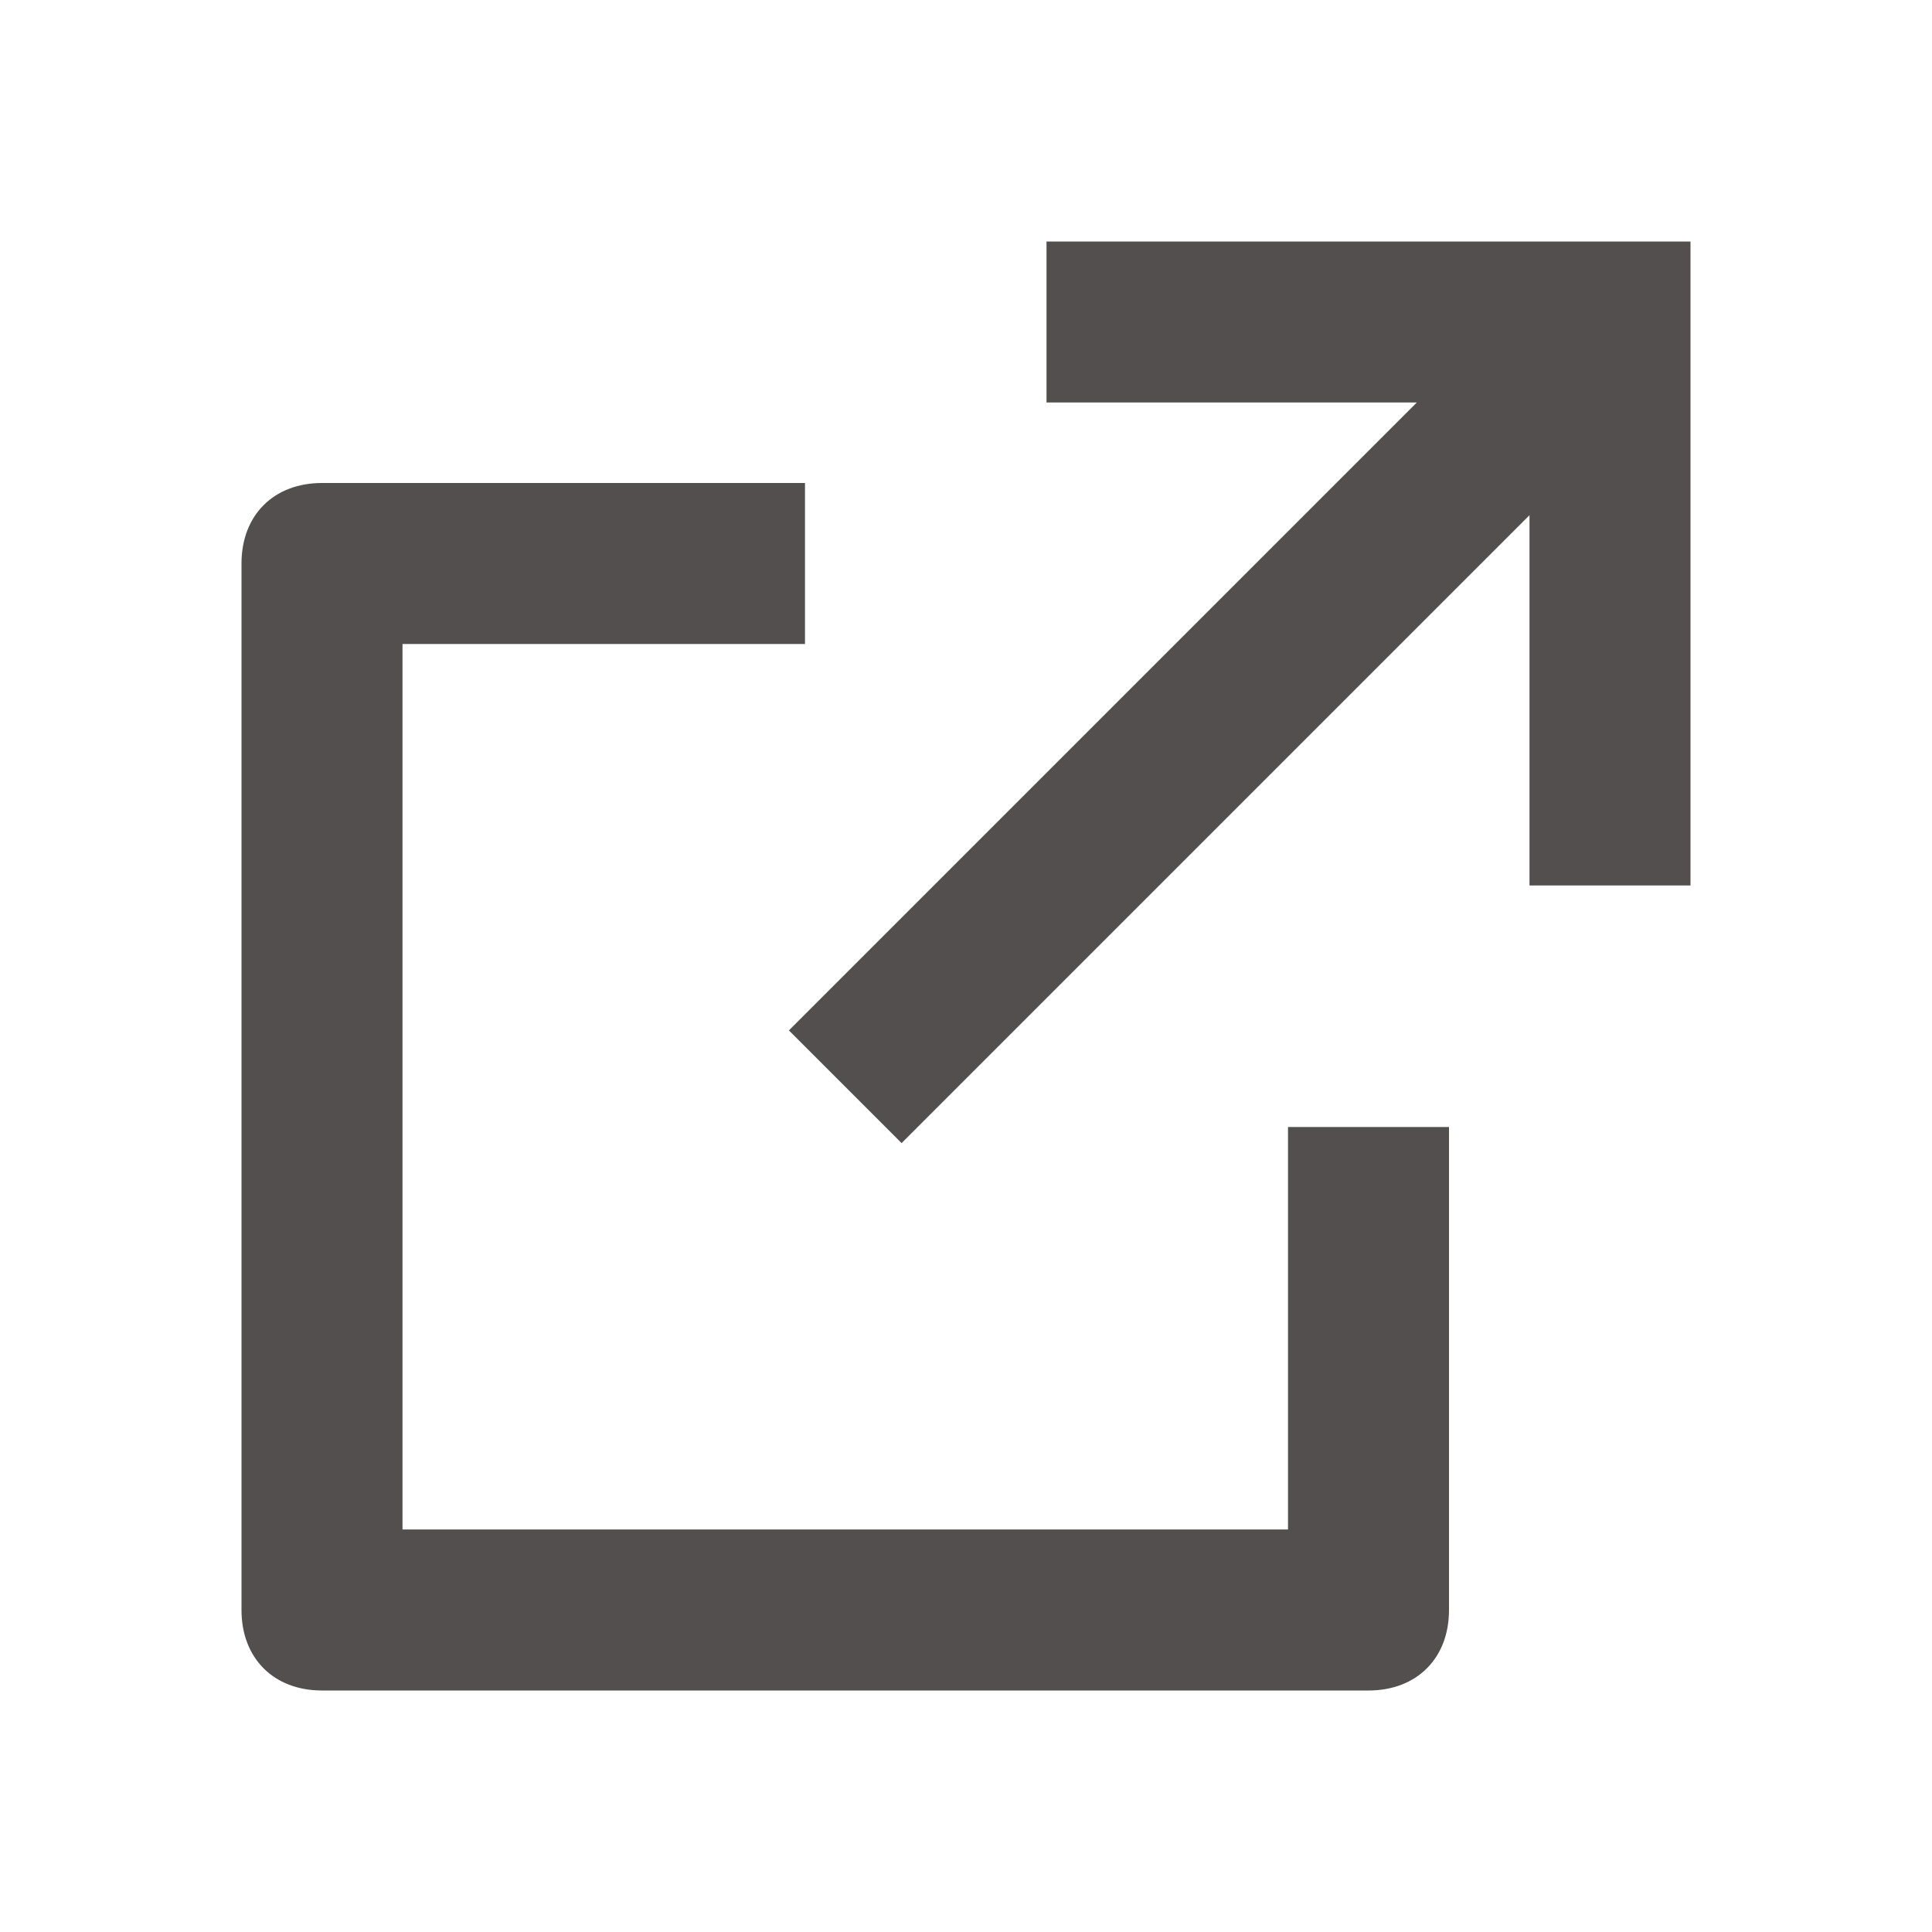 <svg enable-background="new 0 0 24 24" viewBox="0 0 24 24" xmlns="http://www.w3.org/2000/svg"><path d="m10 6v2h-5v11h11v-5h2v6c0 .6-.4 1-1 1h-13c-.6 0-1-.4-1-1v-13c0-.6.4-1 1-1zm11-3v8h-2v-4.6l-7.8 7.8-1.4-1.4 7.8-7.8h-4.6v-2z" fill="#544f4f"/></svg>
